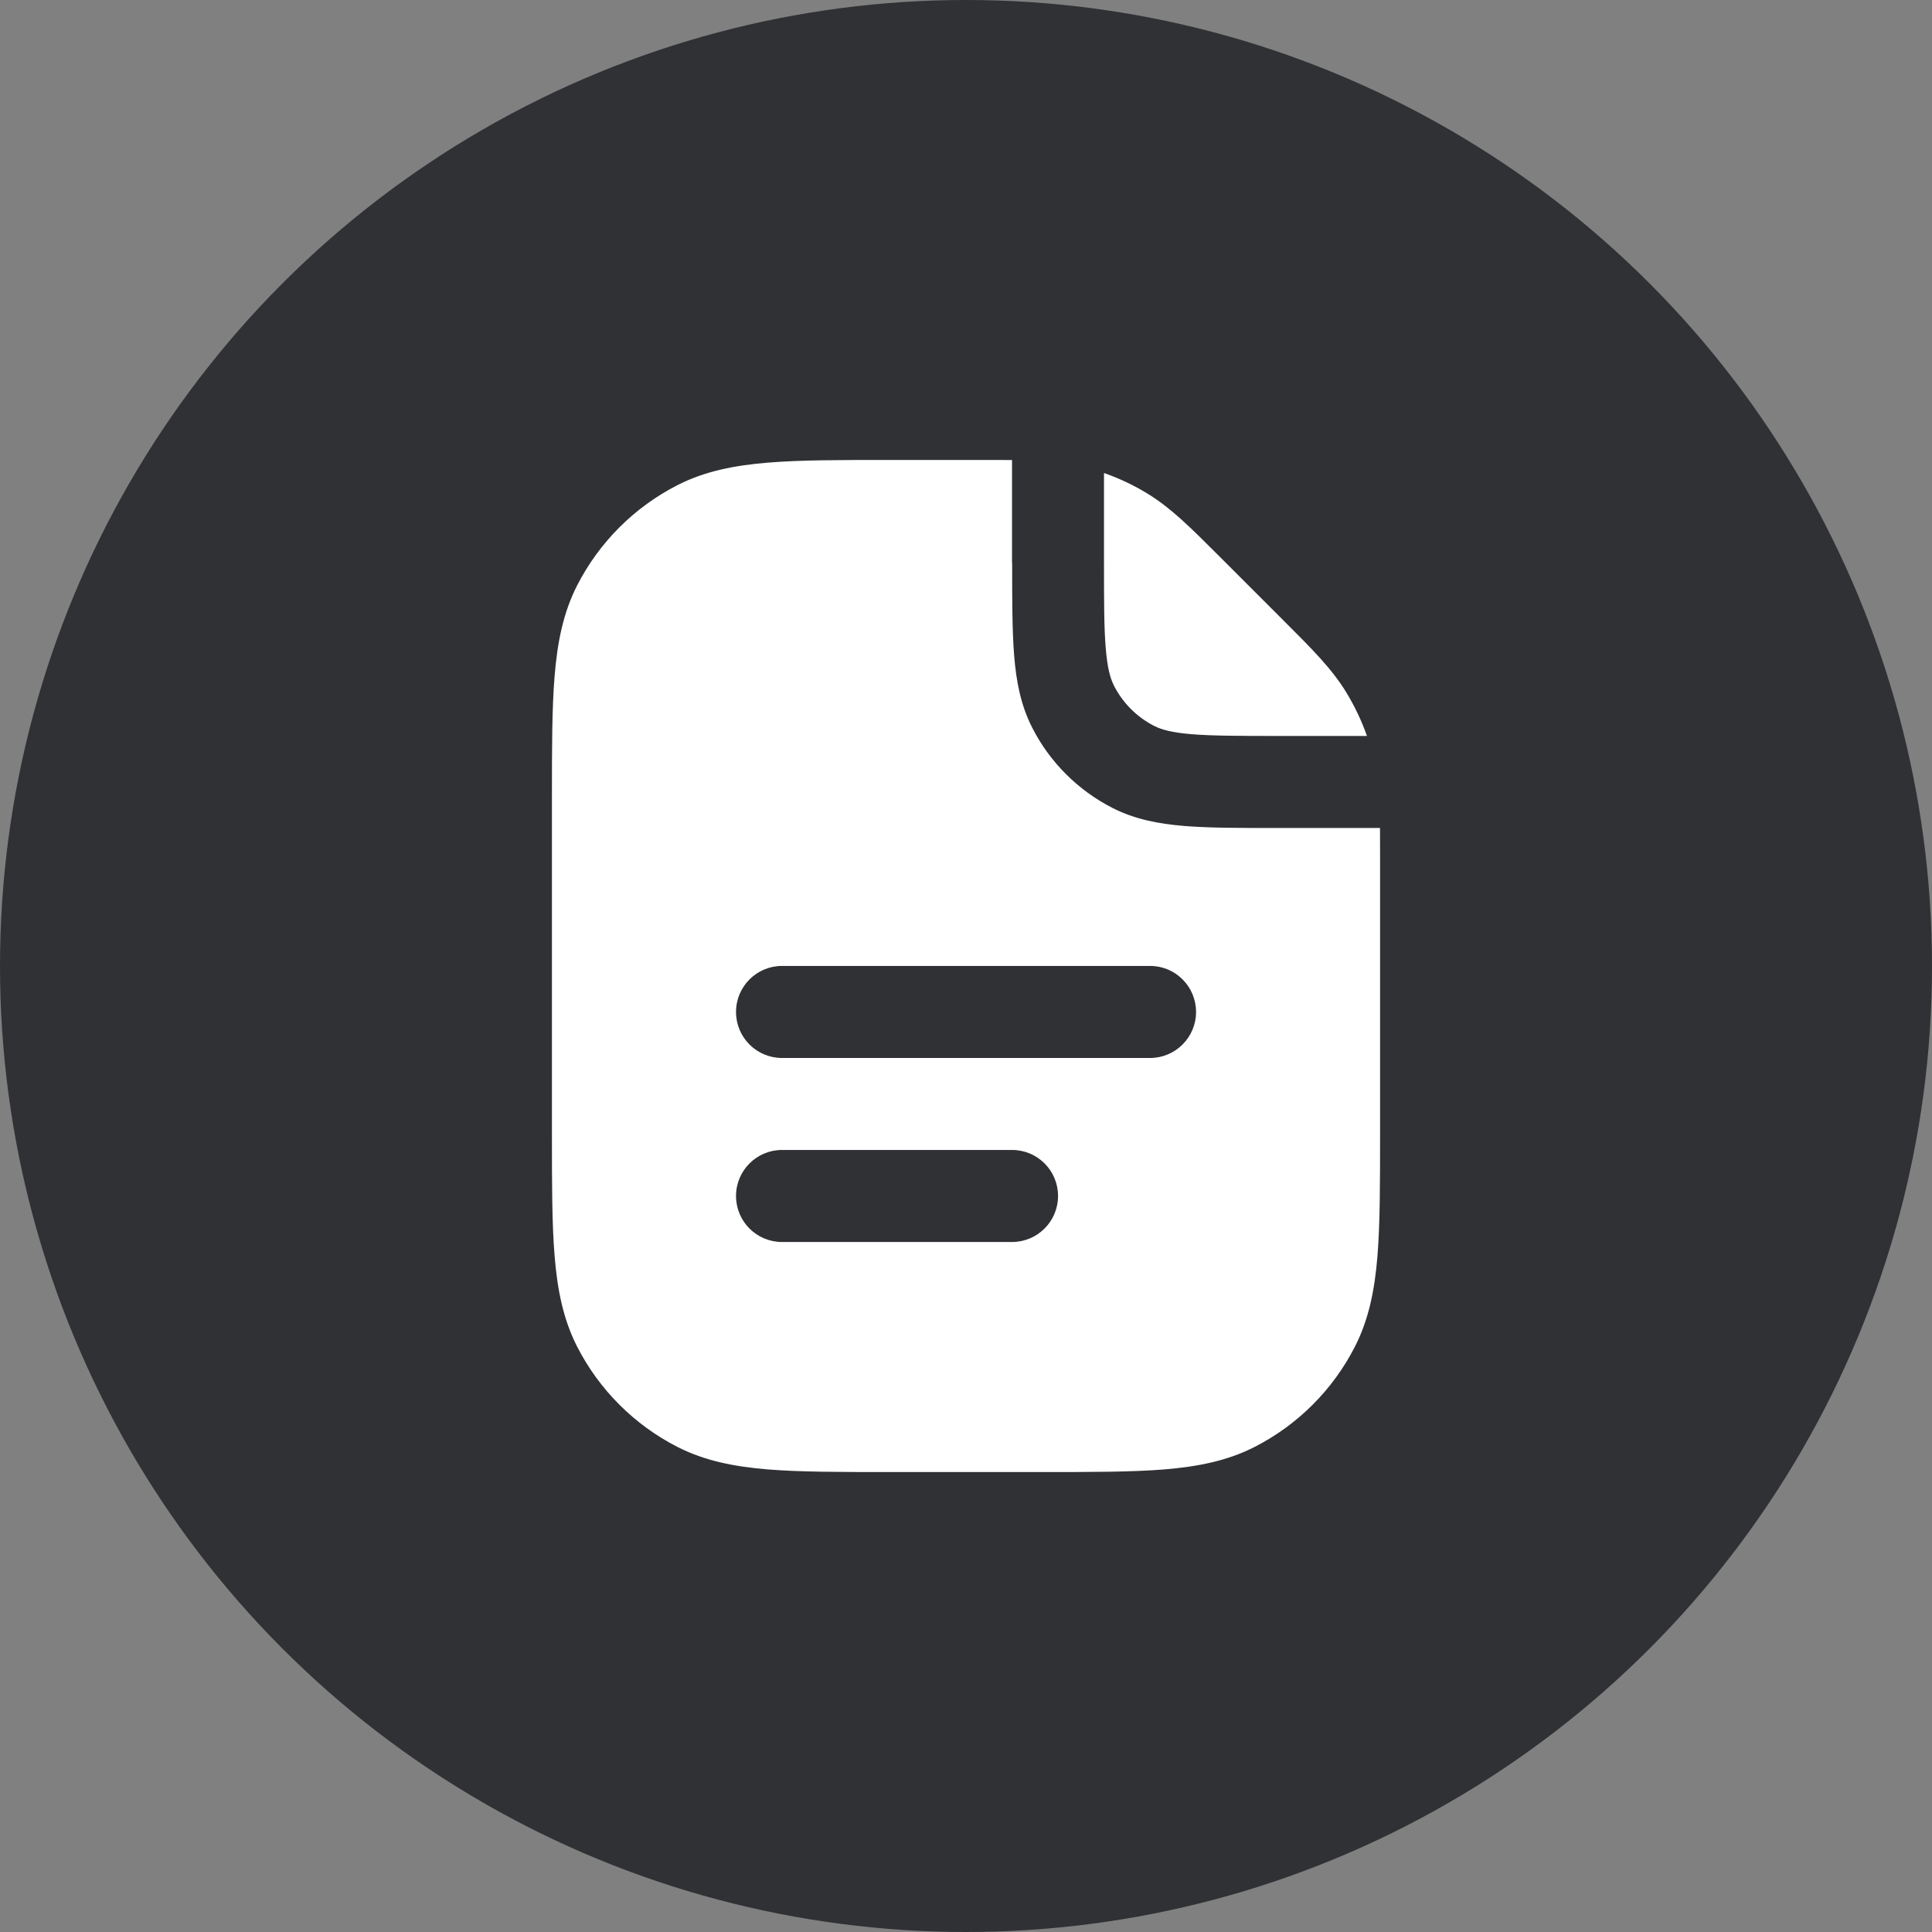 <svg fill="none" height="28" viewBox="0 0 28 28" width="28" xmlns="http://www.w3.org/2000/svg"><rect x="0" y="0" width="28" height="28" fill="#808080" stroke="none"/><circle cx="14" cy="14" fill="#2f3134" r="14"/><g fill="#fff"><path clip-rule="evenodd" d="m14.667 8.16v-1.493c-.112-.001-.231-.001-.358-.001l-1.404 0c-.723 0-1.305-0-1.777.039-.486.04-.913.124-1.308.325-.627.32-1.137.83-1.457 1.457-.201.395-.285.822-.325 1.308-.039.472-.039 1.055-.039 1.777v4.857c-0.0.723-0 1.305.039 1.777.04.486.124.913.325 1.308.32.627.83 1.137 1.457 1.457.395.201.822.285 1.308.325.472.038 1.055.038 1.777.038h2.191c.723 0 1.305 0 1.777-.038.486-.04.913-.124 1.308-.325.627-.32 1.137-.83 1.457-1.457.201-.395.285-.822.325-1.308.038-.472.038-1.055.038-1.777v-4.071c0-.127 0-.246-.001-.358h-1.493c-.537 0-.98 0-1.34-.029-.375-.031-.719-.096-1.043-.261-.502-.256-.91-.664-1.165-1.165-.165-.324-.231-.668-.261-1.043-.029-.361-.029-.804-.029-1.34zm-3.333 5.839c-.368 0-.667.298-.667.667s.298.667.667.667h5.333c.368 0 .667-.298.667-.667s-.298-.667-.667-.667zm0 2.667c-.368 0-.667.298-.667.667s.298.667.667.667h3.333c.368 0 .667-.298.667-.667s-.298-.667-.667-.667z" fill-rule="evenodd"/><path d="m16 8.133v-1.278c.222.078.436.179.637.303.337.207.62.49 1.029.899l.942.942c.41.409.693.693.9 1.03.123.201.225.415.303.637h-1.278c-.571 0-.959-.001-1.259-.025-.292-.024-.442-.067-.546-.12-.251-.128-.455-.332-.583-.583-.053-.104-.096-.254-.12-.546-.025-.3-.025-.688-.025-1.259z"/></g></svg>